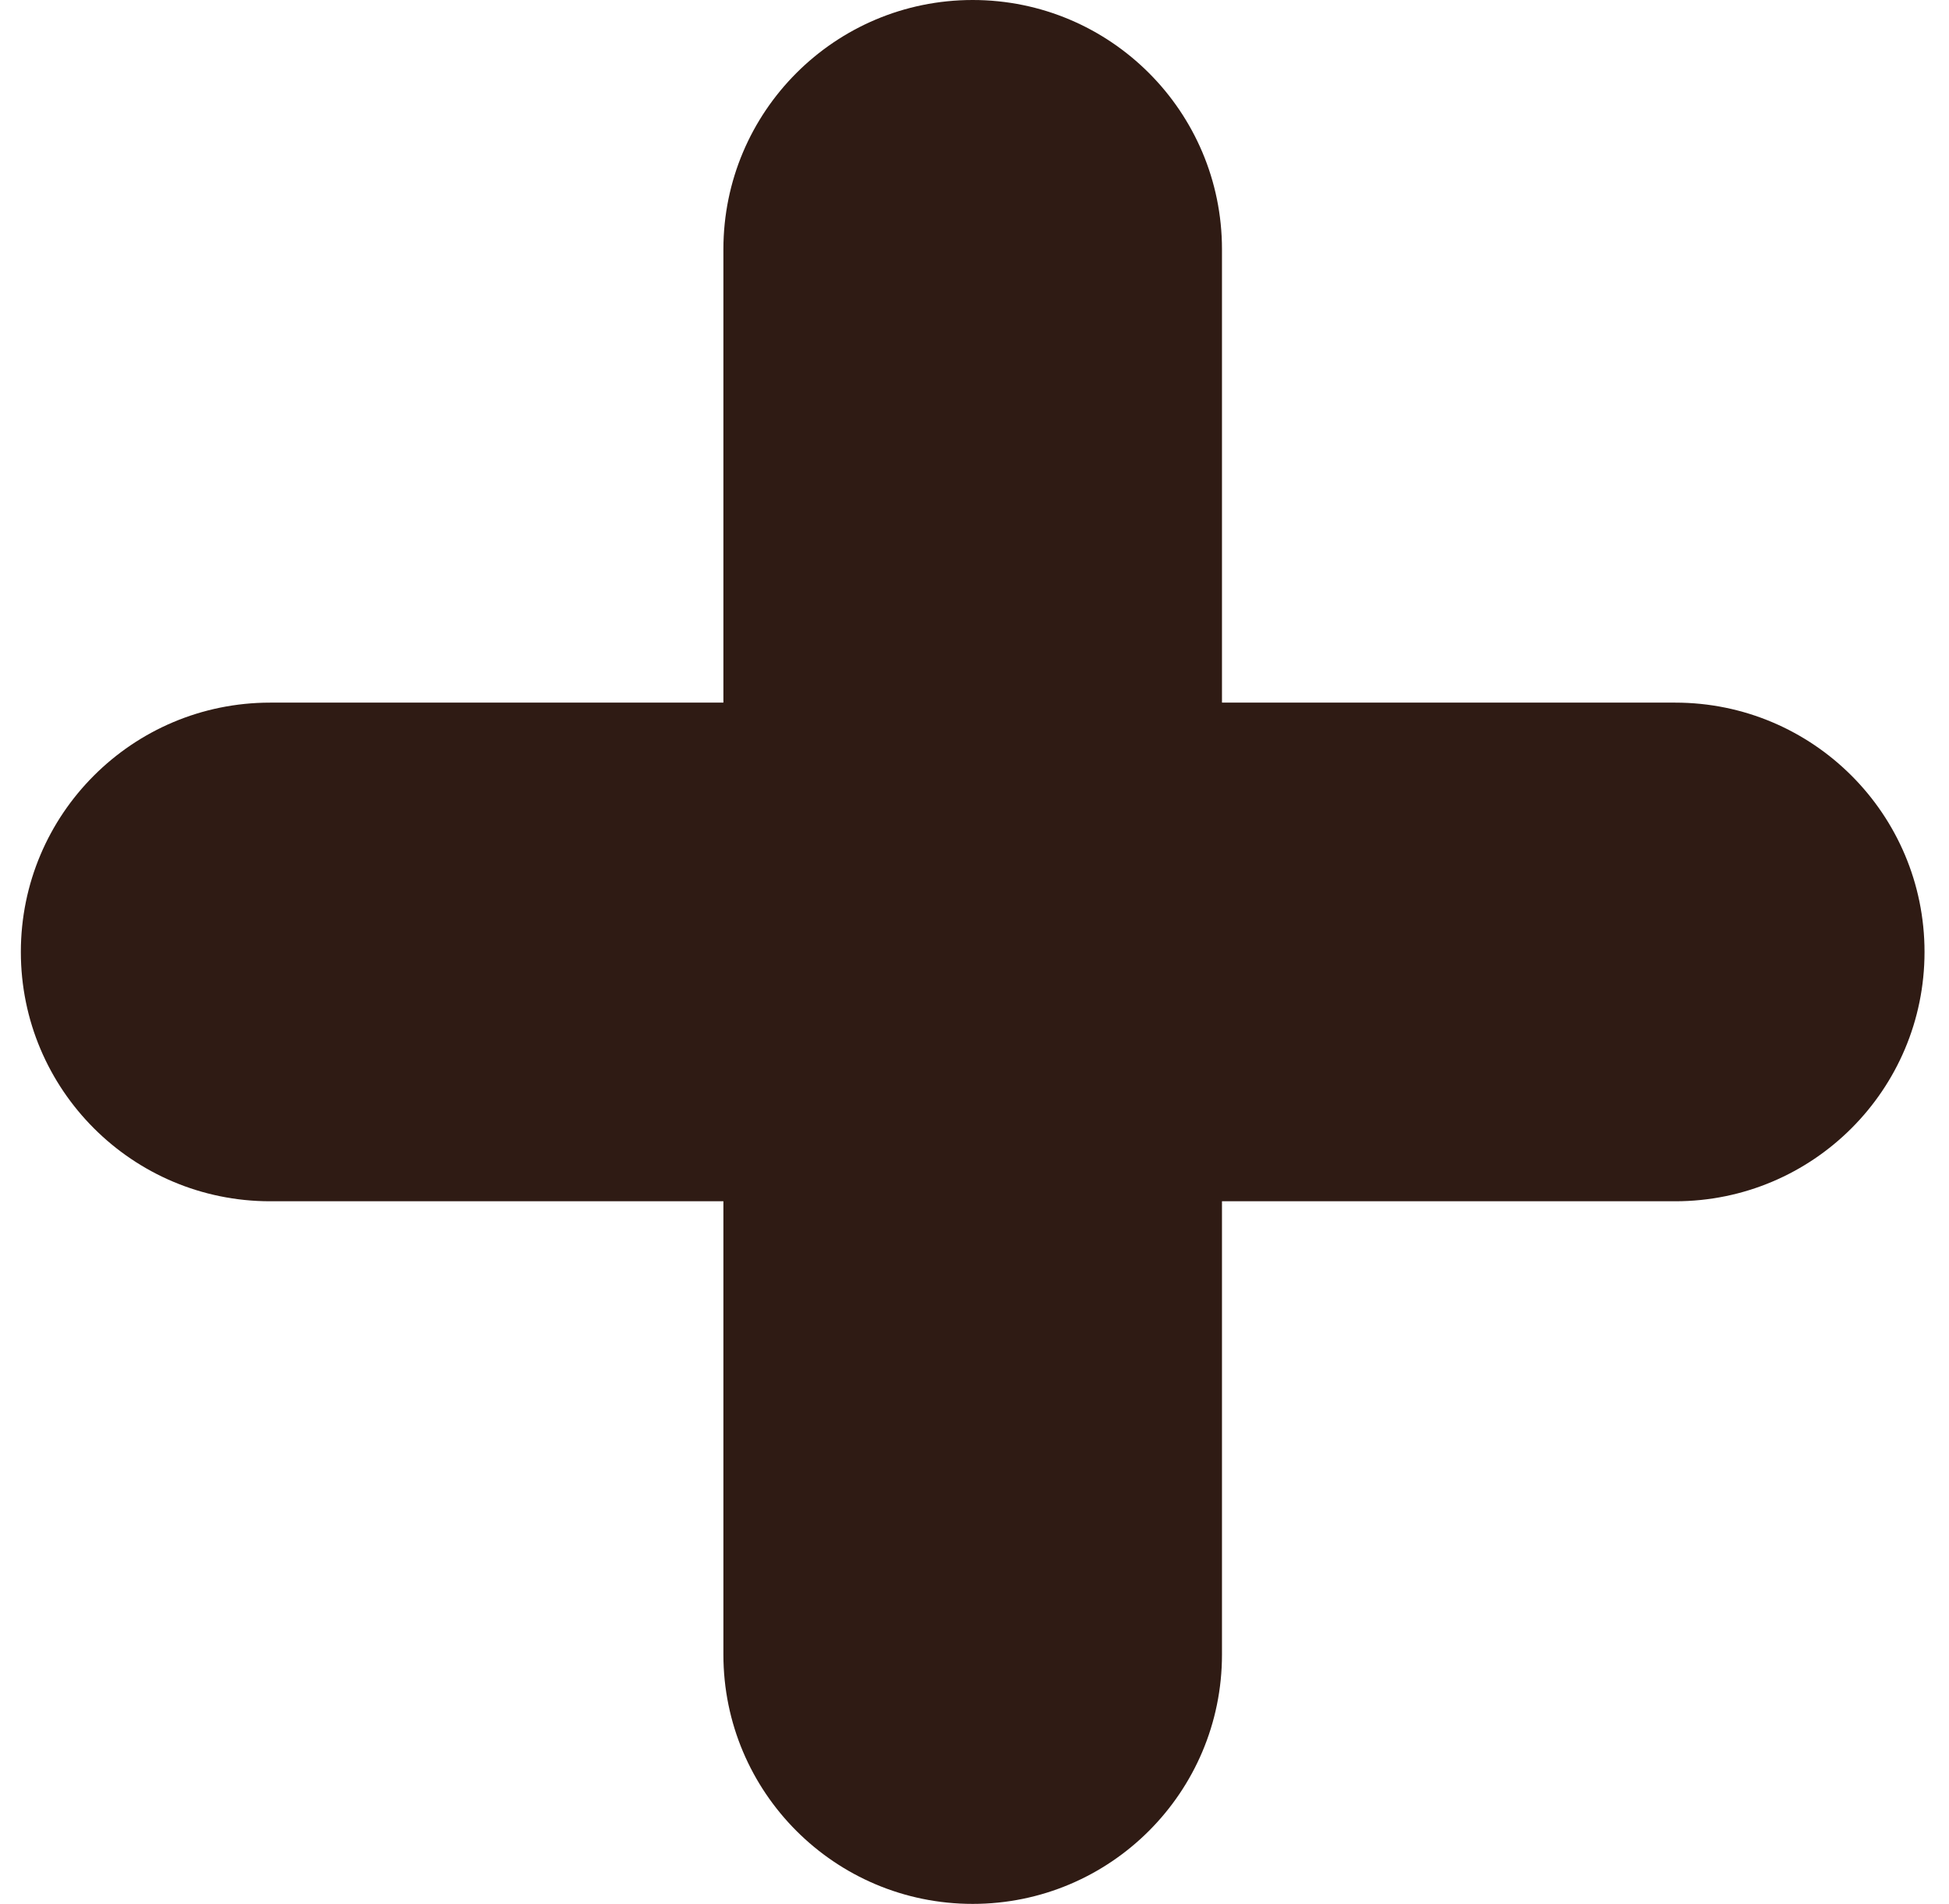 <?xml version="1.0" encoding="UTF-8"?> <svg xmlns="http://www.w3.org/2000/svg" width="43" height="42" viewBox="0 0 43 42" fill="none"> <path fill-rule="evenodd" clip-rule="evenodd" d="M21.46 0C18.422 0 15.96 2.462 15.96 5.5V15.5L5.96 15.5C2.922 15.5 0.46 17.962 0.46 21C0.46 24.038 2.922 26.5 5.96 26.5H15.96V36.5C15.96 39.538 18.422 42 21.46 42C24.497 42 26.96 39.538 26.96 36.5V26.5H36.96C39.998 26.5 42.46 24.038 42.46 21C42.46 17.962 39.998 15.5 36.96 15.5L26.96 15.5V5.5C26.96 2.462 24.497 0 21.46 0Z" fill="#2F1B14"></path> </svg> 